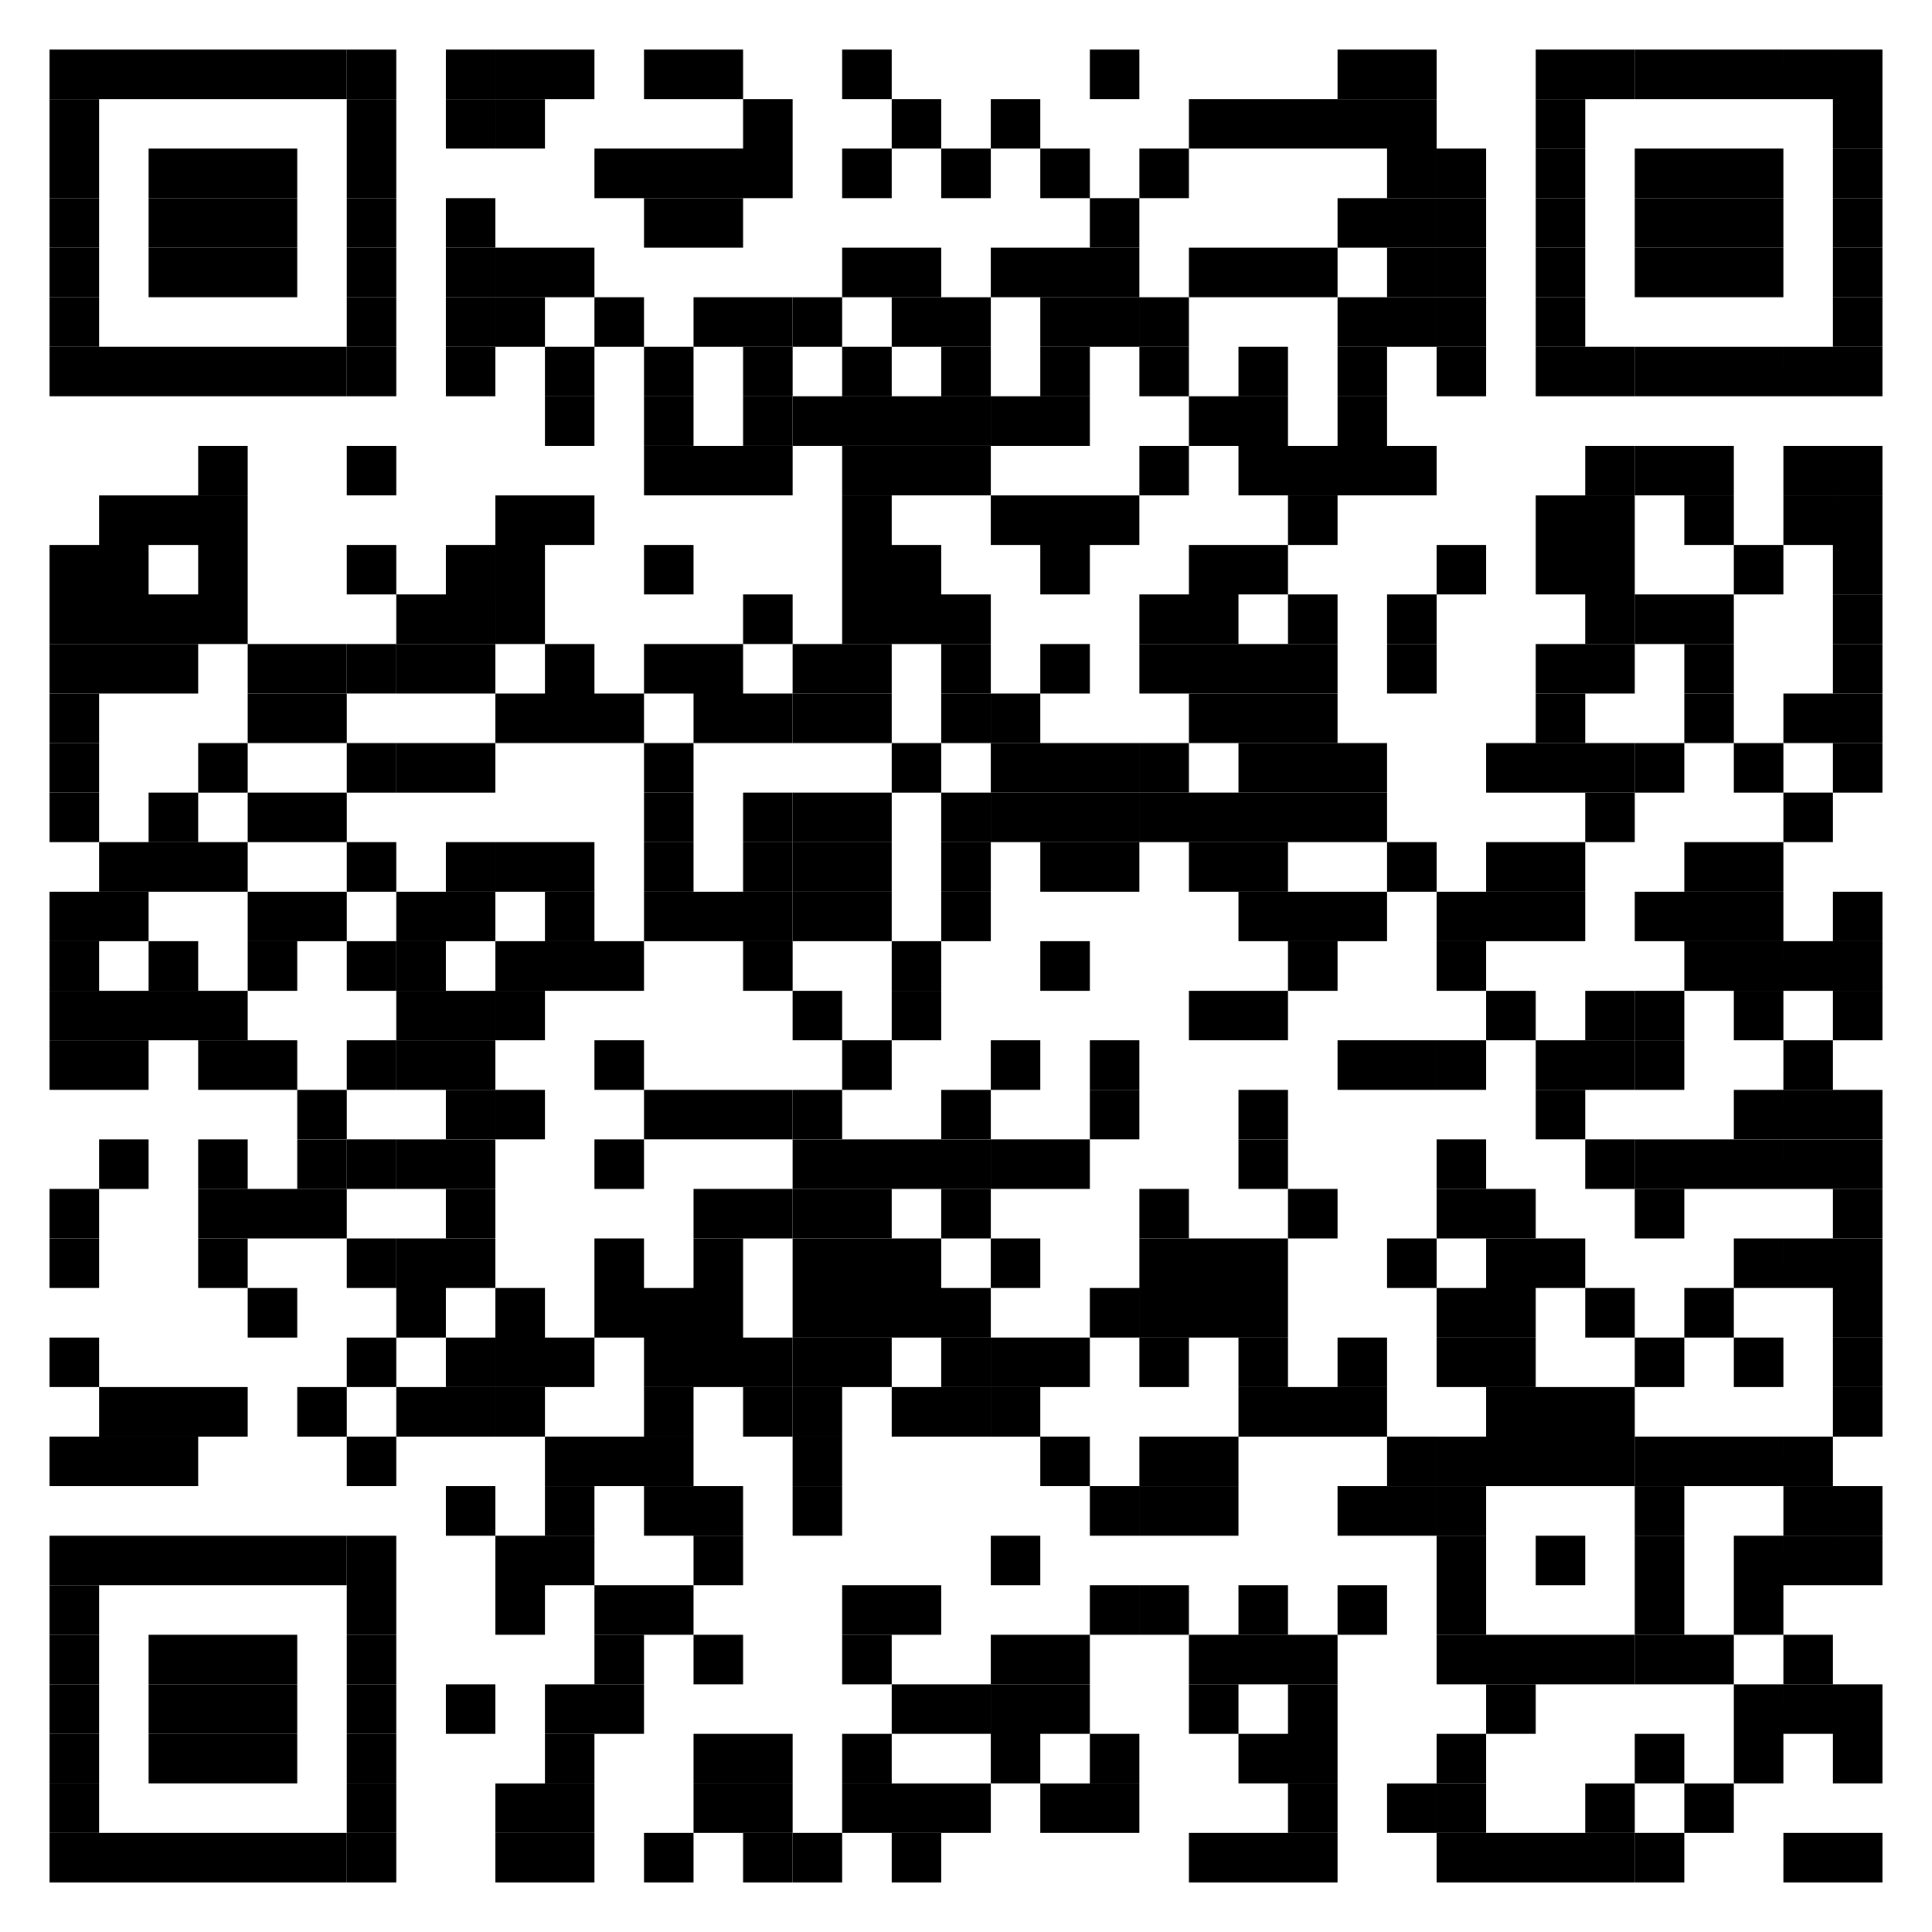 <svg xmlns="http://www.w3.org/2000/svg" width="120" height="120" viewBox="0 0 120 120"><g fill="none" fill-rule="nonzero"><path fill="#FFF" d="M0 0h120v120H0z"/><g fill="#000"><path d="M3.077 3.077h3.077v3.077H3.077zM6.154 3.077H9.23v3.077H6.154zM9.23 3.077h3.078v3.077H9.23zM12.308 3.077h3.077v3.077h-3.077zM15.385 3.077h3.077v3.077h-3.077zM18.462 3.077h3.077v3.077h-3.077z"/><path d="M21.538 3.077h3.077v3.077h-3.077zM27.692 3.077h3.077v3.077h-3.077zM30.77 3.077h3.076v3.077H30.77zM33.846 3.077h3.077v3.077h-3.077zM40 3.077h3.077v3.077H40zM43.077 3.077h3.077v3.077h-3.077zM52.308 3.077h3.077v3.077h-3.077zM67.692 3.077h3.077v3.077h-3.077zM83.077 3.077h3.077v3.077h-3.077zM86.154 3.077h3.077v3.077h-3.077zM95.385 3.077h3.077v3.077h-3.077zM98.462 3.077h3.077v3.077h-3.077z"/><path d="M101.538 3.077h3.077v3.077h-3.077zM104.615 3.077h3.077v3.077h-3.077zM107.692 3.077h3.077v3.077h-3.077zM110.77 3.077h3.076v3.077h-3.077zM113.846 3.077h3.077v3.077h-3.077zM3.077 6.154h3.077V9.23H3.077zM21.538 6.154h3.077V9.23h-3.077zM27.692 6.154h3.077V9.23h-3.077zM30.77 6.154h3.076V9.23H30.77zM46.154 6.154h3.077V9.23h-3.077zM55.385 6.154h3.077V9.23h-3.077zM61.538 6.154h3.077V9.23h-3.077zM73.846 6.154h3.077V9.23h-3.077zM76.923 6.154H80V9.23h-3.077zM80 6.154h3.077V9.23H80zM83.077 6.154h3.077V9.23h-3.077zM86.154 6.154h3.077V9.23h-3.077zM95.385 6.154h3.077V9.23h-3.077zM113.846 6.154h3.077V9.23h-3.077zM3.077 9.23h3.077v3.078H3.077zM9.23 9.23h3.078v3.078H9.23zM12.308 9.23h3.077v3.078h-3.077zM15.385 9.23h3.077v3.078h-3.077zM21.538 9.23h3.077v3.078h-3.077zM36.923 9.23H40v3.078h-3.077zM40 9.23h3.077v3.078H40zM43.077 9.23h3.077v3.078h-3.077zM46.154 9.23h3.077v3.078h-3.077zM52.308 9.23h3.077v3.078h-3.077zM58.462 9.23h3.077v3.078h-3.077zM64.615 9.23h3.077v3.078h-3.077zM70.77 9.23h3.076v3.078H70.77zM86.154 9.23h3.077v3.078h-3.077z"/><path d="M89.23 9.23h3.078v3.078H89.23zM95.385 9.23h3.077v3.078h-3.077zM101.538 9.23h3.077v3.078h-3.077zM104.615 9.23h3.077v3.078h-3.077zM107.692 9.23h3.077v3.078h-3.077zM113.846 9.23h3.077v3.078h-3.077zM3.077 12.308h3.077v3.077H3.077zM9.23 12.308h3.078v3.077H9.23zM12.308 12.308h3.077v3.077h-3.077zM15.385 12.308h3.077v3.077h-3.077zM21.538 12.308h3.077v3.077h-3.077zM27.692 12.308h3.077v3.077h-3.077zM40 12.308h3.077v3.077H40zM43.077 12.308h3.077v3.077h-3.077zM67.692 12.308h3.077v3.077h-3.077zM83.077 12.308h3.077v3.077h-3.077zM86.154 12.308h3.077v3.077h-3.077z"/><path d="M89.23 12.308h3.078v3.077H89.23zM95.385 12.308h3.077v3.077h-3.077zM101.538 12.308h3.077v3.077h-3.077zM104.615 12.308h3.077v3.077h-3.077zM107.692 12.308h3.077v3.077h-3.077zM113.846 12.308h3.077v3.077h-3.077zM3.077 15.385h3.077v3.077H3.077zM9.23 15.385h3.078v3.077H9.23zM12.308 15.385h3.077v3.077h-3.077zM15.385 15.385h3.077v3.077h-3.077zM21.538 15.385h3.077v3.077h-3.077zM27.692 15.385h3.077v3.077h-3.077zM30.77 15.385h3.076v3.077H30.77zM33.846 15.385h3.077v3.077h-3.077zM52.308 15.385h3.077v3.077h-3.077zM55.385 15.385h3.077v3.077h-3.077zM61.538 15.385h3.077v3.077h-3.077zM64.615 15.385h3.077v3.077h-3.077zM67.692 15.385h3.077v3.077h-3.077zM73.846 15.385h3.077v3.077h-3.077zM76.923 15.385H80v3.077h-3.077zM80 15.385h3.077v3.077H80zM86.154 15.385h3.077v3.077h-3.077z"/><path d="M89.23 15.385h3.078v3.077H89.23zM95.385 15.385h3.077v3.077h-3.077zM101.538 15.385h3.077v3.077h-3.077zM104.615 15.385h3.077v3.077h-3.077zM107.692 15.385h3.077v3.077h-3.077zM113.846 15.385h3.077v3.077h-3.077zM3.077 18.462h3.077v3.077H3.077zM21.538 18.462h3.077v3.077h-3.077zM27.692 18.462h3.077v3.077h-3.077zM30.77 18.462h3.076v3.077H30.77zM36.923 18.462H40v3.077h-3.077zM43.077 18.462h3.077v3.077h-3.077zM46.154 18.462h3.077v3.077h-3.077z"/><path d="M49.23 18.462h3.078v3.077H49.23zM55.385 18.462h3.077v3.077h-3.077zM58.462 18.462h3.077v3.077h-3.077zM64.615 18.462h3.077v3.077h-3.077zM67.692 18.462h3.077v3.077h-3.077zM70.77 18.462h3.076v3.077H70.77zM83.077 18.462h3.077v3.077h-3.077zM86.154 18.462h3.077v3.077h-3.077z"/><path d="M89.23 18.462h3.078v3.077H89.23zM95.385 18.462h3.077v3.077h-3.077zM113.846 18.462h3.077v3.077h-3.077zM3.077 21.538h3.077v3.077H3.077zM6.154 21.538H9.23v3.077H6.154zM9.23 21.538h3.078v3.077H9.23zM12.308 21.538h3.077v3.077h-3.077zM15.385 21.538h3.077v3.077h-3.077zM18.462 21.538h3.077v3.077h-3.077z"/><path d="M21.538 21.538h3.077v3.077h-3.077zM27.692 21.538h3.077v3.077h-3.077zM33.846 21.538h3.077v3.077h-3.077zM40 21.538h3.077v3.077H40zM46.154 21.538h3.077v3.077h-3.077zM52.308 21.538h3.077v3.077h-3.077zM58.462 21.538h3.077v3.077h-3.077zM64.615 21.538h3.077v3.077h-3.077zM70.77 21.538h3.076v3.077H70.77zM76.923 21.538H80v3.077h-3.077zM83.077 21.538h3.077v3.077h-3.077zM89.23 21.538h3.078v3.077H89.23zM95.385 21.538h3.077v3.077h-3.077zM98.462 21.538h3.077v3.077h-3.077z"/><path d="M101.538 21.538h3.077v3.077h-3.077zM104.615 21.538h3.077v3.077h-3.077zM107.692 21.538h3.077v3.077h-3.077zM110.77 21.538h3.076v3.077h-3.077zM113.846 21.538h3.077v3.077h-3.077zM33.846 24.615h3.077v3.077h-3.077zM40 24.615h3.077v3.077H40zM46.154 24.615h3.077v3.077h-3.077z"/><path d="M49.23 24.615h3.078v3.077H49.23zM52.308 24.615h3.077v3.077h-3.077zM55.385 24.615h3.077v3.077h-3.077zM58.462 24.615h3.077v3.077h-3.077z"/><path d="M61.538 24.615h3.077v3.077h-3.077zM64.615 24.615h3.077v3.077h-3.077zM73.846 24.615h3.077v3.077h-3.077zM76.923 24.615H80v3.077h-3.077zM83.077 24.615h3.077v3.077h-3.077zM12.308 27.692h3.077v3.077h-3.077zM21.538 27.692h3.077v3.077h-3.077zM40 27.692h3.077v3.077H40zM43.077 27.692h3.077v3.077h-3.077zM46.154 27.692h3.077v3.077h-3.077zM52.308 27.692h3.077v3.077h-3.077zM55.385 27.692h3.077v3.077h-3.077zM58.462 27.692h3.077v3.077h-3.077zM70.77 27.692h3.076v3.077H70.77zM76.923 27.692H80v3.077h-3.077zM80 27.692h3.077v3.077H80zM83.077 27.692h3.077v3.077h-3.077zM86.154 27.692h3.077v3.077h-3.077zM98.462 27.692h3.077v3.077h-3.077z"/><path d="M101.538 27.692h3.077v3.077h-3.077zM104.615 27.692h3.077v3.077h-3.077zM110.77 27.692h3.076v3.077h-3.077zM113.846 27.692h3.077v3.077h-3.077zM6.154 30.77H9.23v3.076H6.154zM9.23 30.77h3.078v3.076H9.23zM12.308 30.77h3.077v3.076h-3.077zM30.77 30.77h3.076v3.076H30.77zM33.846 30.77h3.077v3.076h-3.077zM52.308 30.77h3.077v3.076h-3.077zM61.538 30.77h3.077v3.076h-3.077zM64.615 30.77h3.077v3.076h-3.077zM67.692 30.77h3.077v3.076h-3.077zM80 30.77h3.077v3.076H80zM95.385 30.77h3.077v3.076h-3.077zM98.462 30.77h3.077v3.076h-3.077zM104.615 30.77h3.077v3.076h-3.077zM110.77 30.77h3.076v3.076h-3.077zM113.846 30.77h3.077v3.076h-3.077zM3.077 33.846h3.077v3.077H3.077zM6.154 33.846H9.23v3.077H6.154zM12.308 33.846h3.077v3.077h-3.077zM21.538 33.846h3.077v3.077h-3.077zM27.692 33.846h3.077v3.077h-3.077zM30.77 33.846h3.076v3.077H30.77zM40 33.846h3.077v3.077H40zM52.308 33.846h3.077v3.077h-3.077zM55.385 33.846h3.077v3.077h-3.077zM64.615 33.846h3.077v3.077h-3.077zM73.846 33.846h3.077v3.077h-3.077zM76.923 33.846H80v3.077h-3.077zM89.23 33.846h3.078v3.077H89.23zM95.385 33.846h3.077v3.077h-3.077zM98.462 33.846h3.077v3.077h-3.077zM107.692 33.846h3.077v3.077h-3.077zM113.846 33.846h3.077v3.077h-3.077zM3.077 36.923h3.077V40H3.077zM6.154 36.923H9.23V40H6.154zM9.23 36.923h3.078V40H9.23zM12.308 36.923h3.077V40h-3.077zM24.615 36.923h3.077V40h-3.077zM27.692 36.923h3.077V40h-3.077zM30.77 36.923h3.076V40H30.77zM46.154 36.923h3.077V40h-3.077zM52.308 36.923h3.077V40h-3.077zM55.385 36.923h3.077V40h-3.077zM58.462 36.923h3.077V40h-3.077zM70.77 36.923h3.076V40H70.77zM73.846 36.923h3.077V40h-3.077zM80 36.923h3.077V40H80zM86.154 36.923h3.077V40h-3.077zM98.462 36.923h3.077V40h-3.077z"/><path d="M101.538 36.923h3.077V40h-3.077zM104.615 36.923h3.077V40h-3.077zM113.846 36.923h3.077V40h-3.077zM3.077 40h3.077v3.077H3.077zM6.154 40H9.23v3.077H6.154zM9.23 40h3.078v3.077H9.23zM15.385 40h3.077v3.077h-3.077zM18.462 40h3.077v3.077h-3.077z"/><path d="M21.538 40h3.077v3.077h-3.077z"/><path d="M24.615 40h3.077v3.077h-3.077zM27.692 40h3.077v3.077h-3.077zM33.846 40h3.077v3.077h-3.077zM40 40h3.077v3.077H40zM43.077 40h3.077v3.077h-3.077zM49.23 40h3.078v3.077H49.23zM52.308 40h3.077v3.077h-3.077zM58.462 40h3.077v3.077h-3.077zM64.615 40h3.077v3.077h-3.077zM70.77 40h3.076v3.077H70.77zM73.846 40h3.077v3.077h-3.077zM76.923 40H80v3.077h-3.077zM80 40h3.077v3.077H80zM86.154 40h3.077v3.077h-3.077zM95.385 40h3.077v3.077h-3.077zM98.462 40h3.077v3.077h-3.077zM104.615 40h3.077v3.077h-3.077zM113.846 40h3.077v3.077h-3.077zM3.077 43.077h3.077v3.077H3.077zM15.385 43.077h3.077v3.077h-3.077zM18.462 43.077h3.077v3.077h-3.077zM30.77 43.077h3.076v3.077H30.77zM33.846 43.077h3.077v3.077h-3.077zM36.923 43.077H40v3.077h-3.077zM43.077 43.077h3.077v3.077h-3.077zM46.154 43.077h3.077v3.077h-3.077z"/><path d="M49.23 43.077h3.078v3.077H49.23zM52.308 43.077h3.077v3.077h-3.077zM58.462 43.077h3.077v3.077h-3.077z"/><path d="M61.538 43.077h3.077v3.077h-3.077zM73.846 43.077h3.077v3.077h-3.077zM76.923 43.077H80v3.077h-3.077zM80 43.077h3.077v3.077H80zM95.385 43.077h3.077v3.077h-3.077zM104.615 43.077h3.077v3.077h-3.077zM110.77 43.077h3.076v3.077h-3.077zM113.846 43.077h3.077v3.077h-3.077zM3.077 46.154h3.077v3.077H3.077zM12.308 46.154h3.077v3.077h-3.077zM21.538 46.154h3.077v3.077h-3.077z"/><path d="M24.615 46.154h3.077v3.077h-3.077zM27.692 46.154h3.077v3.077h-3.077zM40 46.154h3.077v3.077H40zM55.385 46.154h3.077v3.077h-3.077zM61.538 46.154h3.077v3.077h-3.077zM64.615 46.154h3.077v3.077h-3.077zM67.692 46.154h3.077v3.077h-3.077zM70.77 46.154h3.076v3.077H70.77zM76.923 46.154H80v3.077h-3.077zM80 46.154h3.077v3.077H80zM83.077 46.154h3.077v3.077h-3.077zM92.308 46.154h3.077v3.077h-3.077zM95.385 46.154h3.077v3.077h-3.077zM98.462 46.154h3.077v3.077h-3.077z"/><path d="M101.538 46.154h3.077v3.077h-3.077zM107.692 46.154h3.077v3.077h-3.077zM113.846 46.154h3.077v3.077h-3.077zM3.077 49.23h3.077v3.078H3.077zM9.23 49.23h3.078v3.078H9.23zM15.385 49.23h3.077v3.078h-3.077zM18.462 49.23h3.077v3.078h-3.077zM40 49.23h3.077v3.078H40zM46.154 49.23h3.077v3.078h-3.077z"/><path d="M49.23 49.23h3.078v3.078H49.23zM52.308 49.23h3.077v3.078h-3.077zM58.462 49.23h3.077v3.078h-3.077z"/><path d="M61.538 49.23h3.077v3.078h-3.077zM64.615 49.23h3.077v3.078h-3.077zM67.692 49.23h3.077v3.078h-3.077zM70.77 49.23h3.076v3.078H70.77zM73.846 49.23h3.077v3.078h-3.077zM76.923 49.23H80v3.078h-3.077zM80 49.23h3.077v3.078H80zM83.077 49.23h3.077v3.078h-3.077zM98.462 49.23h3.077v3.078h-3.077zM110.77 49.23h3.076v3.078h-3.077zM6.154 52.308H9.23v3.077H6.154zM9.23 52.308h3.078v3.077H9.23zM12.308 52.308h3.077v3.077h-3.077zM21.538 52.308h3.077v3.077h-3.077zM27.692 52.308h3.077v3.077h-3.077zM30.77 52.308h3.076v3.077H30.77zM33.846 52.308h3.077v3.077h-3.077zM40 52.308h3.077v3.077H40zM46.154 52.308h3.077v3.077h-3.077z"/><path d="M49.23 52.308h3.078v3.077H49.23zM52.308 52.308h3.077v3.077h-3.077zM58.462 52.308h3.077v3.077h-3.077zM64.615 52.308h3.077v3.077h-3.077zM67.692 52.308h3.077v3.077h-3.077zM73.846 52.308h3.077v3.077h-3.077zM76.923 52.308H80v3.077h-3.077zM86.154 52.308h3.077v3.077h-3.077zM92.308 52.308h3.077v3.077h-3.077zM95.385 52.308h3.077v3.077h-3.077zM104.615 52.308h3.077v3.077h-3.077zM107.692 52.308h3.077v3.077h-3.077zM3.077 55.385h3.077v3.077H3.077zM6.154 55.385H9.23v3.077H6.154zM15.385 55.385h3.077v3.077h-3.077zM18.462 55.385h3.077v3.077h-3.077zM24.615 55.385h3.077v3.077h-3.077zM27.692 55.385h3.077v3.077h-3.077zM33.846 55.385h3.077v3.077h-3.077zM40 55.385h3.077v3.077H40zM43.077 55.385h3.077v3.077h-3.077zM46.154 55.385h3.077v3.077h-3.077z"/><path d="M49.23 55.385h3.078v3.077H49.23zM52.308 55.385h3.077v3.077h-3.077zM58.462 55.385h3.077v3.077h-3.077zM76.923 55.385H80v3.077h-3.077zM80 55.385h3.077v3.077H80zM83.077 55.385h3.077v3.077h-3.077zM89.23 55.385h3.078v3.077H89.23zM92.308 55.385h3.077v3.077h-3.077zM95.385 55.385h3.077v3.077h-3.077zM101.538 55.385h3.077v3.077h-3.077zM104.615 55.385h3.077v3.077h-3.077zM107.692 55.385h3.077v3.077h-3.077zM113.846 55.385h3.077v3.077h-3.077zM3.077 58.462h3.077v3.077H3.077zM9.23 58.462h3.078v3.077H9.23zM15.385 58.462h3.077v3.077h-3.077zM21.538 58.462h3.077v3.077h-3.077z"/><path d="M24.615 58.462h3.077v3.077h-3.077zM30.77 58.462h3.076v3.077H30.77zM33.846 58.462h3.077v3.077h-3.077zM36.923 58.462H40v3.077h-3.077zM46.154 58.462h3.077v3.077h-3.077zM55.385 58.462h3.077v3.077h-3.077zM64.615 58.462h3.077v3.077h-3.077zM80 58.462h3.077v3.077H80zM89.23 58.462h3.078v3.077H89.23zM104.615 58.462h3.077v3.077h-3.077zM107.692 58.462h3.077v3.077h-3.077zM110.77 58.462h3.076v3.077h-3.077zM113.846 58.462h3.077v3.077h-3.077zM3.077 61.538h3.077v3.077H3.077zM6.154 61.538H9.23v3.077H6.154zM9.23 61.538h3.078v3.077H9.23zM12.308 61.538h3.077v3.077h-3.077z"/><path d="M24.615 61.538h3.077v3.077h-3.077zM27.692 61.538h3.077v3.077h-3.077zM30.77 61.538h3.076v3.077H30.77zM49.23 61.538h3.078v3.077H49.23zM55.385 61.538h3.077v3.077h-3.077zM73.846 61.538h3.077v3.077h-3.077zM76.923 61.538H80v3.077h-3.077zM92.308 61.538h3.077v3.077h-3.077zM98.462 61.538h3.077v3.077h-3.077z"/><path d="M101.538 61.538h3.077v3.077h-3.077zM107.692 61.538h3.077v3.077h-3.077zM113.846 61.538h3.077v3.077h-3.077zM3.077 64.615h3.077v3.077H3.077zM6.154 64.615H9.23v3.077H6.154zM12.308 64.615h3.077v3.077h-3.077zM15.385 64.615h3.077v3.077h-3.077zM21.538 64.615h3.077v3.077h-3.077z"/><path d="M24.615 64.615h3.077v3.077h-3.077zM27.692 64.615h3.077v3.077h-3.077zM36.923 64.615H40v3.077h-3.077zM52.308 64.615h3.077v3.077h-3.077zM61.538 64.615h3.077v3.077h-3.077zM67.692 64.615h3.077v3.077h-3.077zM83.077 64.615h3.077v3.077h-3.077zM86.154 64.615h3.077v3.077h-3.077z"/><path d="M89.23 64.615h3.078v3.077H89.23zM95.385 64.615h3.077v3.077h-3.077zM98.462 64.615h3.077v3.077h-3.077z"/><path d="M101.538 64.615h3.077v3.077h-3.077zM110.77 64.615h3.076v3.077h-3.077zM18.462 67.692h3.077v3.077h-3.077zM27.692 67.692h3.077v3.077h-3.077zM30.77 67.692h3.076v3.077H30.77zM40 67.692h3.077v3.077H40zM43.077 67.692h3.077v3.077h-3.077zM46.154 67.692h3.077v3.077h-3.077z"/><path d="M49.23 67.692h3.078v3.077H49.23zM58.462 67.692h3.077v3.077h-3.077zM67.692 67.692h3.077v3.077h-3.077zM76.923 67.692H80v3.077h-3.077zM95.385 67.692h3.077v3.077h-3.077zM107.692 67.692h3.077v3.077h-3.077zM110.77 67.692h3.076v3.077h-3.077zM113.846 67.692h3.077v3.077h-3.077zM6.154 70.77H9.23v3.076H6.154zM12.308 70.77h3.077v3.076h-3.077zM18.462 70.77h3.077v3.076h-3.077z"/><path d="M21.538 70.77h3.077v3.076h-3.077z"/><path d="M24.615 70.77h3.077v3.076h-3.077zM27.692 70.77h3.077v3.076h-3.077zM36.923 70.77H40v3.076h-3.077zM49.23 70.77h3.078v3.076H49.23zM52.308 70.77h3.077v3.076h-3.077zM55.385 70.77h3.077v3.076h-3.077zM58.462 70.77h3.077v3.076h-3.077z"/><path d="M61.538 70.77h3.077v3.076h-3.077zM64.615 70.77h3.077v3.076h-3.077zM76.923 70.77H80v3.076h-3.077zM89.23 70.77h3.078v3.076H89.23zM98.462 70.77h3.077v3.076h-3.077z"/><path d="M101.538 70.77h3.077v3.076h-3.077zM104.615 70.77h3.077v3.076h-3.077zM107.692 70.77h3.077v3.076h-3.077zM110.77 70.77h3.076v3.076h-3.077zM113.846 70.77h3.077v3.076h-3.077zM3.077 73.846h3.077v3.077H3.077zM12.308 73.846h3.077v3.077h-3.077zM15.385 73.846h3.077v3.077h-3.077zM18.462 73.846h3.077v3.077h-3.077zM27.692 73.846h3.077v3.077h-3.077zM43.077 73.846h3.077v3.077h-3.077zM46.154 73.846h3.077v3.077h-3.077z"/><path d="M49.23 73.846h3.078v3.077H49.23zM52.308 73.846h3.077v3.077h-3.077zM58.462 73.846h3.077v3.077h-3.077zM70.77 73.846h3.076v3.077H70.77zM80 73.846h3.077v3.077H80zM89.23 73.846h3.078v3.077H89.23zM92.308 73.846h3.077v3.077h-3.077zM101.538 73.846h3.077v3.077h-3.077zM113.846 73.846h3.077v3.077h-3.077zM3.077 76.923h3.077V80H3.077zM12.308 76.923h3.077V80h-3.077zM21.538 76.923h3.077V80h-3.077z"/><path d="M24.615 76.923h3.077V80h-3.077zM27.692 76.923h3.077V80h-3.077zM36.923 76.923H40V80h-3.077zM43.077 76.923h3.077V80h-3.077zM49.23 76.923h3.078V80H49.23zM52.308 76.923h3.077V80h-3.077zM55.385 76.923h3.077V80h-3.077zM61.538 76.923h3.077V80h-3.077zM70.77 76.923h3.076V80H70.77zM73.846 76.923h3.077V80h-3.077zM76.923 76.923H80V80h-3.077zM86.154 76.923h3.077V80h-3.077zM92.308 76.923h3.077V80h-3.077zM95.385 76.923h3.077V80h-3.077zM107.692 76.923h3.077V80h-3.077zM110.77 76.923h3.076V80h-3.077zM113.846 76.923h3.077V80h-3.077zM15.385 80h3.077v3.077h-3.077zM24.615 80h3.077v3.077h-3.077zM30.77 80h3.076v3.077H30.77zM36.923 80H40v3.077h-3.077zM40 80h3.077v3.077H40zM43.077 80h3.077v3.077h-3.077zM49.23 80h3.078v3.077H49.23zM52.308 80h3.077v3.077h-3.077zM55.385 80h3.077v3.077h-3.077zM58.462 80h3.077v3.077h-3.077zM67.692 80h3.077v3.077h-3.077zM70.77 80h3.076v3.077H70.77zM73.846 80h3.077v3.077h-3.077zM76.923 80H80v3.077h-3.077zM89.23 80h3.078v3.077H89.23zM92.308 80h3.077v3.077h-3.077zM98.462 80h3.077v3.077h-3.077zM104.615 80h3.077v3.077h-3.077zM113.846 80h3.077v3.077h-3.077zM3.077 83.077h3.077v3.077H3.077zM21.538 83.077h3.077v3.077h-3.077zM27.692 83.077h3.077v3.077h-3.077zM30.77 83.077h3.076v3.077H30.77zM33.846 83.077h3.077v3.077h-3.077zM40 83.077h3.077v3.077H40zM43.077 83.077h3.077v3.077h-3.077zM46.154 83.077h3.077v3.077h-3.077z"/><path d="M49.23 83.077h3.078v3.077H49.23zM52.308 83.077h3.077v3.077h-3.077zM58.462 83.077h3.077v3.077h-3.077z"/><path d="M61.538 83.077h3.077v3.077h-3.077zM64.615 83.077h3.077v3.077h-3.077zM70.77 83.077h3.076v3.077H70.77zM76.923 83.077H80v3.077h-3.077zM83.077 83.077h3.077v3.077h-3.077zM89.23 83.077h3.078v3.077H89.23zM92.308 83.077h3.077v3.077h-3.077zM101.538 83.077h3.077v3.077h-3.077zM107.692 83.077h3.077v3.077h-3.077zM113.846 83.077h3.077v3.077h-3.077zM6.154 86.154H9.23v3.077H6.154zM9.23 86.154h3.078v3.077H9.23zM12.308 86.154h3.077v3.077h-3.077zM18.462 86.154h3.077v3.077h-3.077zM24.615 86.154h3.077v3.077h-3.077zM27.692 86.154h3.077v3.077h-3.077zM30.77 86.154h3.076v3.077H30.77zM40 86.154h3.077v3.077H40zM46.154 86.154h3.077v3.077h-3.077z"/><path d="M49.23 86.154h3.078v3.077H49.23zM55.385 86.154h3.077v3.077h-3.077zM58.462 86.154h3.077v3.077h-3.077z"/><path d="M61.538 86.154h3.077v3.077h-3.077zM76.923 86.154H80v3.077h-3.077zM80 86.154h3.077v3.077H80zM83.077 86.154h3.077v3.077h-3.077zM92.308 86.154h3.077v3.077h-3.077zM95.385 86.154h3.077v3.077h-3.077zM98.462 86.154h3.077v3.077h-3.077zM113.846 86.154h3.077v3.077h-3.077zM3.077 89.23h3.077v3.078H3.077zM6.154 89.23H9.23v3.078H6.154zM9.23 89.23h3.078v3.078H9.23zM21.538 89.23h3.077v3.078h-3.077zM33.846 89.23h3.077v3.078h-3.077zM36.923 89.23H40v3.078h-3.077zM40 89.23h3.077v3.078H40zM49.23 89.23h3.078v3.078H49.23zM64.615 89.23h3.077v3.078h-3.077zM70.77 89.23h3.076v3.078H70.77zM73.846 89.23h3.077v3.078h-3.077zM86.154 89.23h3.077v3.078h-3.077z"/><path d="M89.23 89.23h3.078v3.078H89.23zM92.308 89.23h3.077v3.078h-3.077zM95.385 89.23h3.077v3.078h-3.077zM98.462 89.23h3.077v3.078h-3.077z"/><path d="M101.538 89.23h3.077v3.078h-3.077zM104.615 89.23h3.077v3.078h-3.077zM107.692 89.23h3.077v3.078h-3.077zM110.77 89.23h3.076v3.078h-3.077zM27.692 92.308h3.077v3.077h-3.077zM33.846 92.308h3.077v3.077h-3.077zM40 92.308h3.077v3.077H40zM43.077 92.308h3.077v3.077h-3.077zM49.23 92.308h3.078v3.077H49.23zM67.692 92.308h3.077v3.077h-3.077zM70.77 92.308h3.076v3.077H70.77zM73.846 92.308h3.077v3.077h-3.077zM83.077 92.308h3.077v3.077h-3.077zM86.154 92.308h3.077v3.077h-3.077z"/><path d="M89.23 92.308h3.078v3.077H89.23zM101.538 92.308h3.077v3.077h-3.077zM110.77 92.308h3.076v3.077h-3.077zM113.846 92.308h3.077v3.077h-3.077zM3.077 95.385h3.077v3.077H3.077zM6.154 95.385H9.23v3.077H6.154zM9.23 95.385h3.078v3.077H9.23zM12.308 95.385h3.077v3.077h-3.077zM15.385 95.385h3.077v3.077h-3.077zM18.462 95.385h3.077v3.077h-3.077z"/><path d="M21.538 95.385h3.077v3.077h-3.077zM30.77 95.385h3.076v3.077H30.77zM33.846 95.385h3.077v3.077h-3.077zM43.077 95.385h3.077v3.077h-3.077zM61.538 95.385h3.077v3.077h-3.077zM89.23 95.385h3.078v3.077H89.23zM95.385 95.385h3.077v3.077h-3.077zM101.538 95.385h3.077v3.077h-3.077zM107.692 95.385h3.077v3.077h-3.077zM110.77 95.385h3.076v3.077h-3.077zM113.846 95.385h3.077v3.077h-3.077zM3.077 98.462h3.077v3.077H3.077zM21.538 98.462h3.077v3.077h-3.077zM30.77 98.462h3.076v3.077H30.77zM36.923 98.462H40v3.077h-3.077zM40 98.462h3.077v3.077H40zM52.308 98.462h3.077v3.077h-3.077zM55.385 98.462h3.077v3.077h-3.077zM67.692 98.462h3.077v3.077h-3.077zM70.77 98.462h3.076v3.077H70.77zM76.923 98.462H80v3.077h-3.077zM83.077 98.462h3.077v3.077h-3.077zM89.23 98.462h3.078v3.077H89.23zM101.538 98.462h3.077v3.077h-3.077zM107.692 98.462h3.077v3.077h-3.077z"/><path d="M3.077 101.538h3.077v3.077H3.077zM9.23 101.538h3.078v3.077H9.23zM12.308 101.538h3.077v3.077h-3.077zM15.385 101.538h3.077v3.077h-3.077zM21.538 101.538h3.077v3.077h-3.077zM36.923 101.538H40v3.077h-3.077zM43.077 101.538h3.077v3.077h-3.077zM52.308 101.538h3.077v3.077h-3.077zM61.538 101.538h3.077v3.077h-3.077zM64.615 101.538h3.077v3.077h-3.077zM73.846 101.538h3.077v3.077h-3.077zM76.923 101.538H80v3.077h-3.077zM80 101.538h3.077v3.077H80zM89.23 101.538h3.078v3.077H89.23zM92.308 101.538h3.077v3.077h-3.077zM95.385 101.538h3.077v3.077h-3.077zM98.462 101.538h3.077v3.077h-3.077z"/><path d="M101.538 101.538h3.077v3.077h-3.077zM104.615 101.538h3.077v3.077h-3.077zM110.77 101.538h3.076v3.077h-3.077zM3.077 104.615h3.077v3.077H3.077zM9.23 104.615h3.078v3.077H9.23zM12.308 104.615h3.077v3.077h-3.077zM15.385 104.615h3.077v3.077h-3.077zM21.538 104.615h3.077v3.077h-3.077zM27.692 104.615h3.077v3.077h-3.077zM33.846 104.615h3.077v3.077h-3.077zM36.923 104.615H40v3.077h-3.077zM55.385 104.615h3.077v3.077h-3.077zM58.462 104.615h3.077v3.077h-3.077z"/><path d="M61.538 104.615h3.077v3.077h-3.077zM64.615 104.615h3.077v3.077h-3.077zM73.846 104.615h3.077v3.077h-3.077zM80 104.615h3.077v3.077H80zM92.308 104.615h3.077v3.077h-3.077zM107.692 104.615h3.077v3.077h-3.077zM110.77 104.615h3.076v3.077h-3.077zM113.846 104.615h3.077v3.077h-3.077zM3.077 107.692h3.077v3.077H3.077zM9.23 107.692h3.078v3.077H9.23zM12.308 107.692h3.077v3.077h-3.077zM15.385 107.692h3.077v3.077h-3.077zM21.538 107.692h3.077v3.077h-3.077zM33.846 107.692h3.077v3.077h-3.077zM43.077 107.692h3.077v3.077h-3.077zM46.154 107.692h3.077v3.077h-3.077zM52.308 107.692h3.077v3.077h-3.077zM61.538 107.692h3.077v3.077h-3.077zM67.692 107.692h3.077v3.077h-3.077zM76.923 107.692H80v3.077h-3.077zM80 107.692h3.077v3.077H80zM89.23 107.692h3.078v3.077H89.23zM101.538 107.692h3.077v3.077h-3.077zM107.692 107.692h3.077v3.077h-3.077zM113.846 107.692h3.077v3.077h-3.077zM3.077 110.77h3.077v3.076H3.077zM21.538 110.77h3.077v3.076h-3.077zM30.77 110.77h3.076v3.076H30.77zM33.846 110.77h3.077v3.076h-3.077zM43.077 110.77h3.077v3.076h-3.077zM46.154 110.77h3.077v3.076h-3.077zM52.308 110.77h3.077v3.076h-3.077zM55.385 110.77h3.077v3.076h-3.077zM58.462 110.77h3.077v3.076h-3.077zM64.615 110.77h3.077v3.076h-3.077zM67.692 110.77h3.077v3.076h-3.077zM80 110.77h3.077v3.076H80zM86.154 110.77h3.077v3.076h-3.077z"/><path d="M89.23 110.77h3.078v3.076H89.23zM98.462 110.77h3.077v3.076h-3.077zM104.615 110.77h3.077v3.076h-3.077zM3.077 113.846h3.077v3.077H3.077zM6.154 113.846H9.23v3.077H6.154zM9.23 113.846h3.078v3.077H9.23zM12.308 113.846h3.077v3.077h-3.077zM15.385 113.846h3.077v3.077h-3.077zM18.462 113.846h3.077v3.077h-3.077z"/><path d="M21.538 113.846h3.077v3.077h-3.077zM30.77 113.846h3.076v3.077H30.77zM33.846 113.846h3.077v3.077h-3.077zM40 113.846h3.077v3.077H40zM46.154 113.846h3.077v3.077h-3.077z"/><path d="M49.23 113.846h3.078v3.077H49.23zM55.385 113.846h3.077v3.077h-3.077zM73.846 113.846h3.077v3.077h-3.077zM76.923 113.846H80v3.077h-3.077zM80 113.846h3.077v3.077H80zM89.23 113.846h3.078v3.077H89.23zM92.308 113.846h3.077v3.077h-3.077zM95.385 113.846h3.077v3.077h-3.077zM98.462 113.846h3.077v3.077h-3.077z"/><path d="M101.538 113.846h3.077v3.077h-3.077zM110.77 113.846h3.076v3.077h-3.077zM113.846 113.846h3.077v3.077h-3.077z"/></g></g></svg>